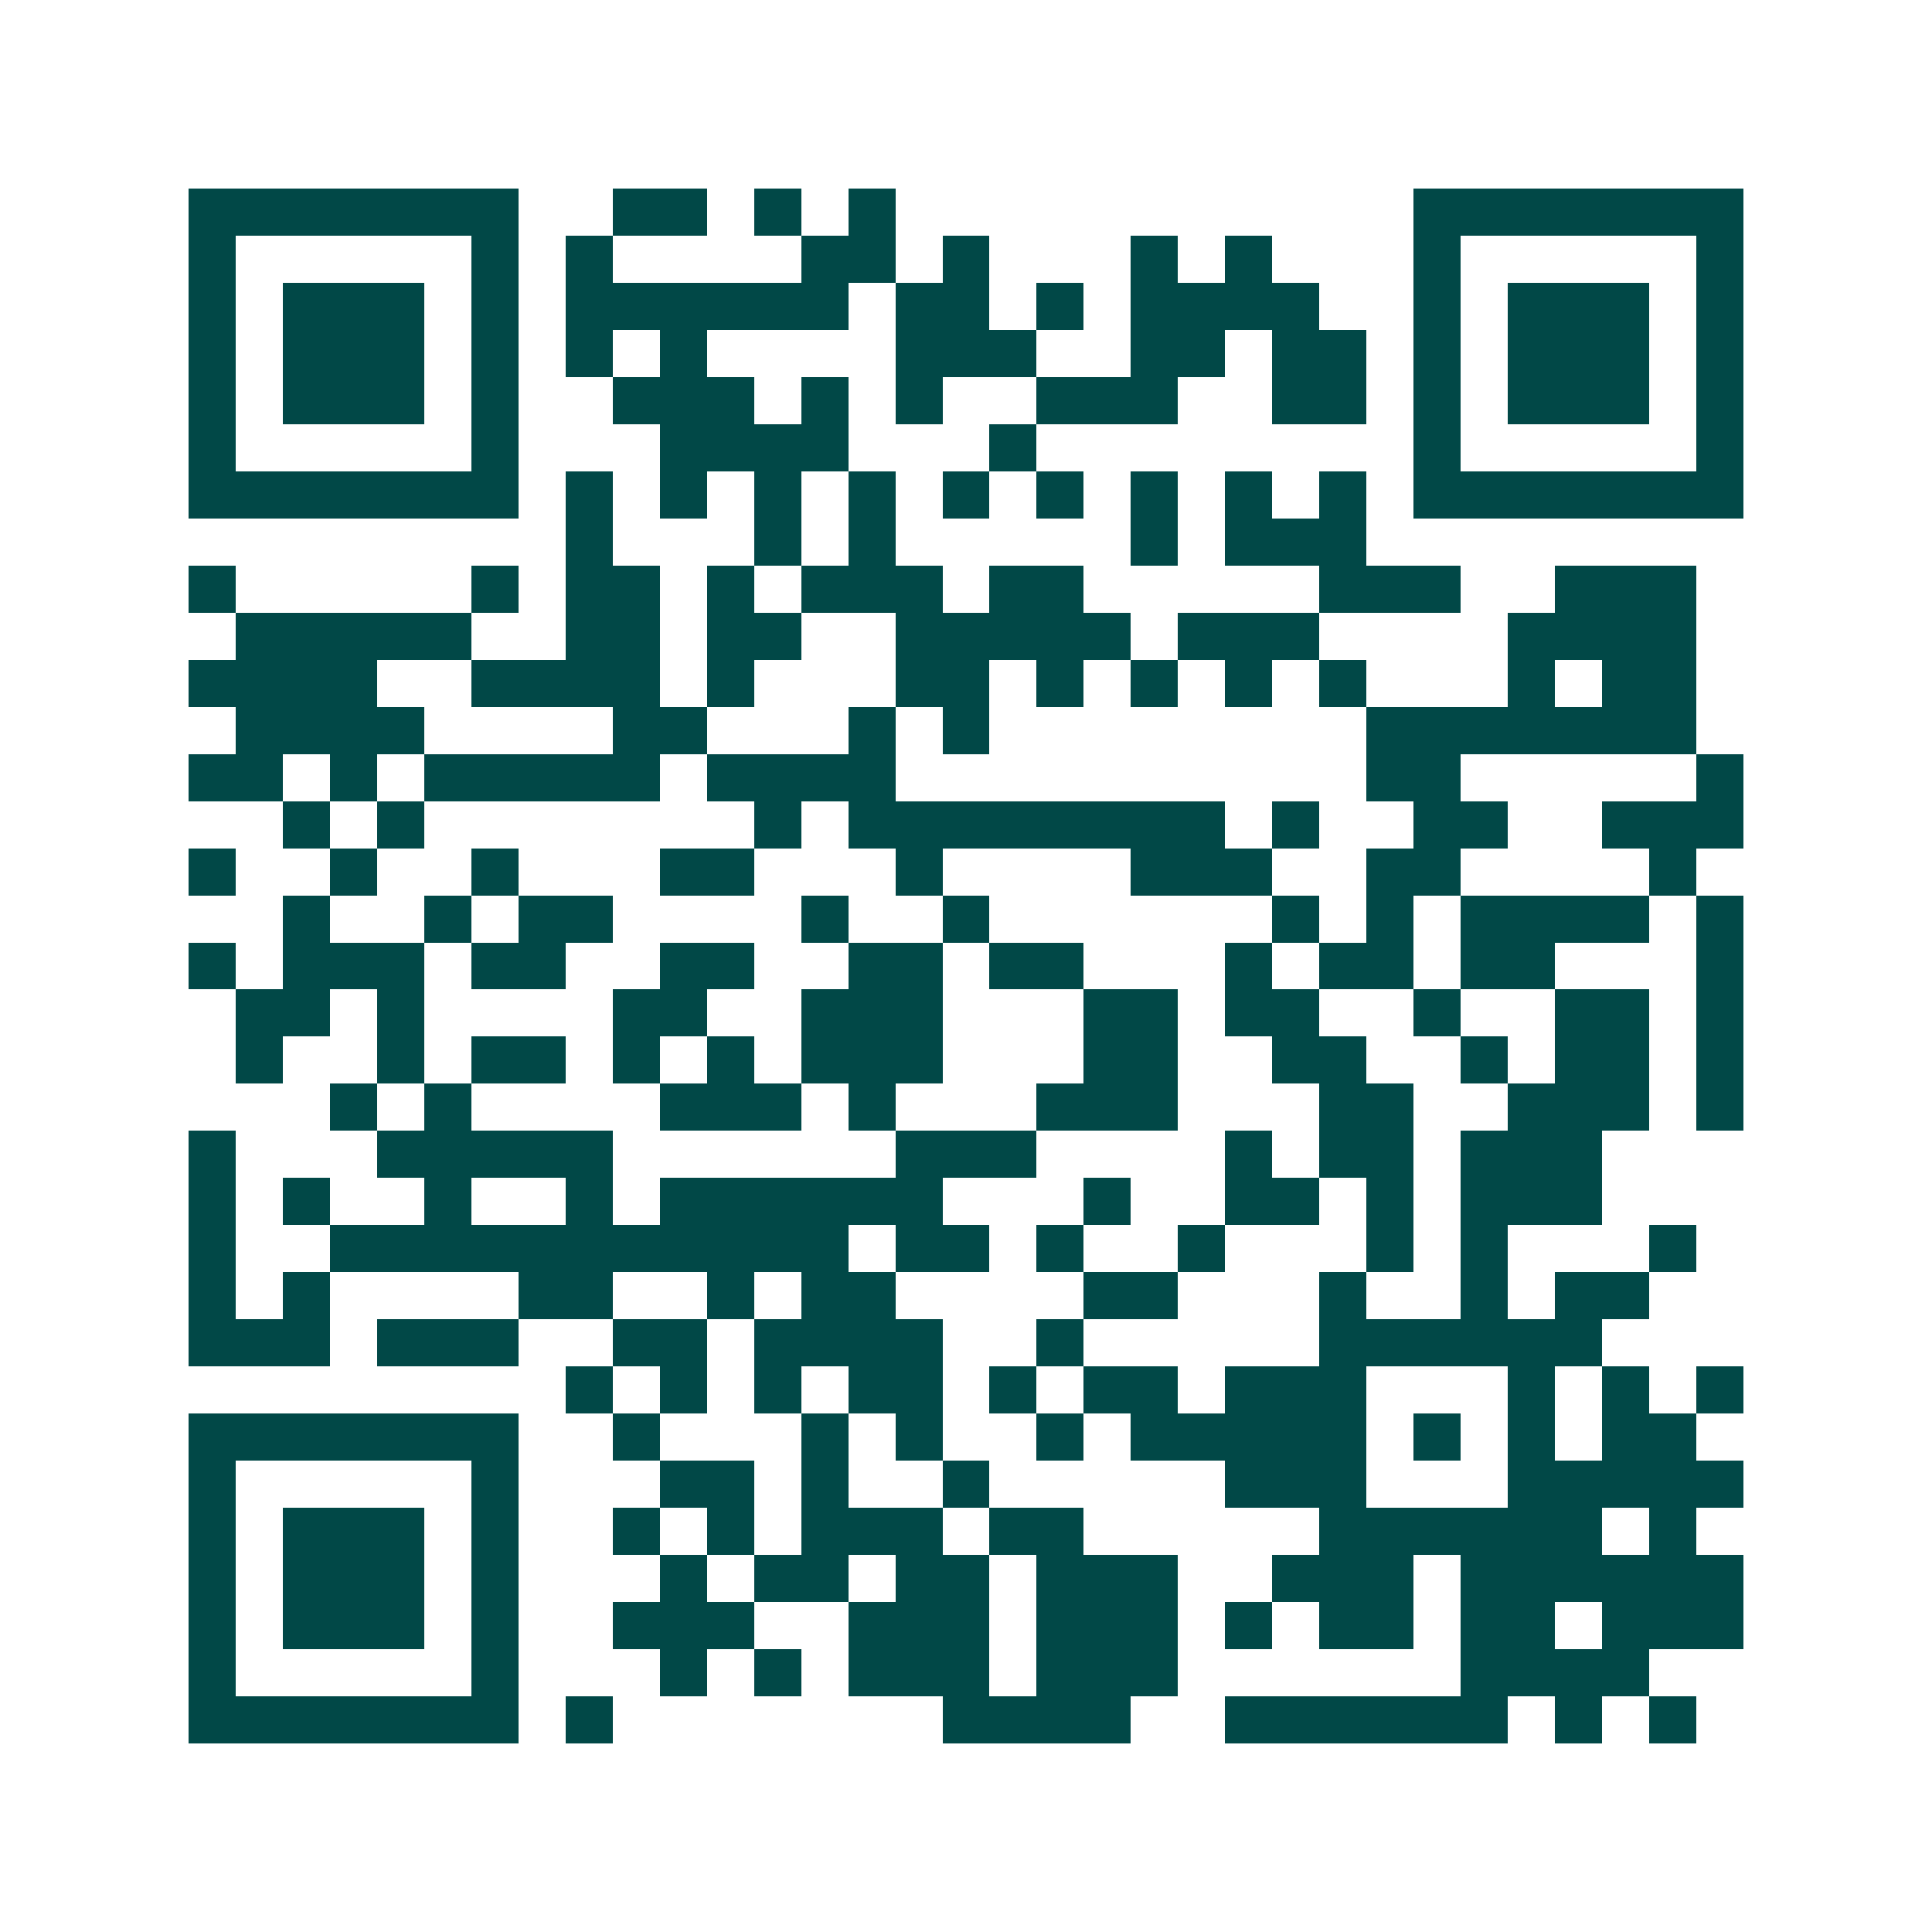 <svg xmlns="http://www.w3.org/2000/svg" width="200" height="200" viewBox="0 0 41 41" shape-rendering="crispEdges"><path fill="#ffffff" d="M0 0h41v41H0z"/><path stroke="#014847" d="M4 4.5h7m2 0h2m1 0h1m1 0h1m11 0h7M4 5.5h1m5 0h1m1 0h1m4 0h2m1 0h1m3 0h1m1 0h1m3 0h1m5 0h1M4 6.5h1m1 0h3m1 0h1m1 0h6m1 0h2m1 0h1m1 0h4m2 0h1m1 0h3m1 0h1M4 7.5h1m1 0h3m1 0h1m1 0h1m1 0h1m4 0h3m2 0h2m1 0h2m1 0h1m1 0h3m1 0h1M4 8.5h1m1 0h3m1 0h1m2 0h3m1 0h1m1 0h1m2 0h3m2 0h2m1 0h1m1 0h3m1 0h1M4 9.5h1m5 0h1m3 0h4m3 0h1m8 0h1m5 0h1M4 10.5h7m1 0h1m1 0h1m1 0h1m1 0h1m1 0h1m1 0h1m1 0h1m1 0h1m1 0h1m1 0h7M12 11.5h1m3 0h1m1 0h1m5 0h1m1 0h3M4 12.5h1m5 0h1m1 0h2m1 0h1m1 0h3m1 0h2m5 0h3m2 0h3M5 13.5h5m2 0h2m1 0h2m2 0h5m1 0h3m4 0h4M4 14.5h4m2 0h4m1 0h1m3 0h2m1 0h1m1 0h1m1 0h1m1 0h1m3 0h1m1 0h2M5 15.5h4m4 0h2m3 0h1m1 0h1m8 0h7M4 16.5h2m1 0h1m1 0h5m1 0h4m10 0h2m5 0h1M6 17.5h1m1 0h1m7 0h1m1 0h8m1 0h1m2 0h2m2 0h3M4 18.5h1m2 0h1m2 0h1m3 0h2m3 0h1m4 0h3m2 0h2m4 0h1M6 19.5h1m2 0h1m1 0h2m4 0h1m2 0h1m6 0h1m1 0h1m1 0h4m1 0h1M4 20.5h1m1 0h3m1 0h2m2 0h2m2 0h2m1 0h2m3 0h1m1 0h2m1 0h2m3 0h1M5 21.5h2m1 0h1m4 0h2m2 0h3m3 0h2m1 0h2m2 0h1m2 0h2m1 0h1M5 22.5h1m2 0h1m1 0h2m1 0h1m1 0h1m1 0h3m3 0h2m2 0h2m2 0h1m1 0h2m1 0h1M7 23.5h1m1 0h1m4 0h3m1 0h1m3 0h3m3 0h2m2 0h3m1 0h1M4 24.5h1m3 0h5m6 0h3m4 0h1m1 0h2m1 0h3M4 25.5h1m1 0h1m2 0h1m2 0h1m1 0h6m3 0h1m2 0h2m1 0h1m1 0h3M4 26.5h1m2 0h11m1 0h2m1 0h1m2 0h1m3 0h1m1 0h1m3 0h1M4 27.5h1m1 0h1m4 0h2m2 0h1m1 0h2m4 0h2m3 0h1m2 0h1m1 0h2M4 28.5h3m1 0h3m2 0h2m1 0h4m2 0h1m5 0h6M12 29.5h1m1 0h1m1 0h1m1 0h2m1 0h1m1 0h2m1 0h3m3 0h1m1 0h1m1 0h1M4 30.5h7m2 0h1m3 0h1m1 0h1m2 0h1m1 0h5m1 0h1m1 0h1m1 0h2M4 31.5h1m5 0h1m3 0h2m1 0h1m2 0h1m5 0h3m3 0h5M4 32.5h1m1 0h3m1 0h1m2 0h1m1 0h1m1 0h3m1 0h2m5 0h6m1 0h1M4 33.5h1m1 0h3m1 0h1m3 0h1m1 0h2m1 0h2m1 0h3m2 0h3m1 0h6M4 34.5h1m1 0h3m1 0h1m2 0h3m2 0h3m1 0h3m1 0h1m1 0h2m1 0h2m1 0h3M4 35.5h1m5 0h1m3 0h1m1 0h1m1 0h3m1 0h3m6 0h4M4 36.5h7m1 0h1m7 0h4m2 0h6m1 0h1m1 0h1"/></svg>
